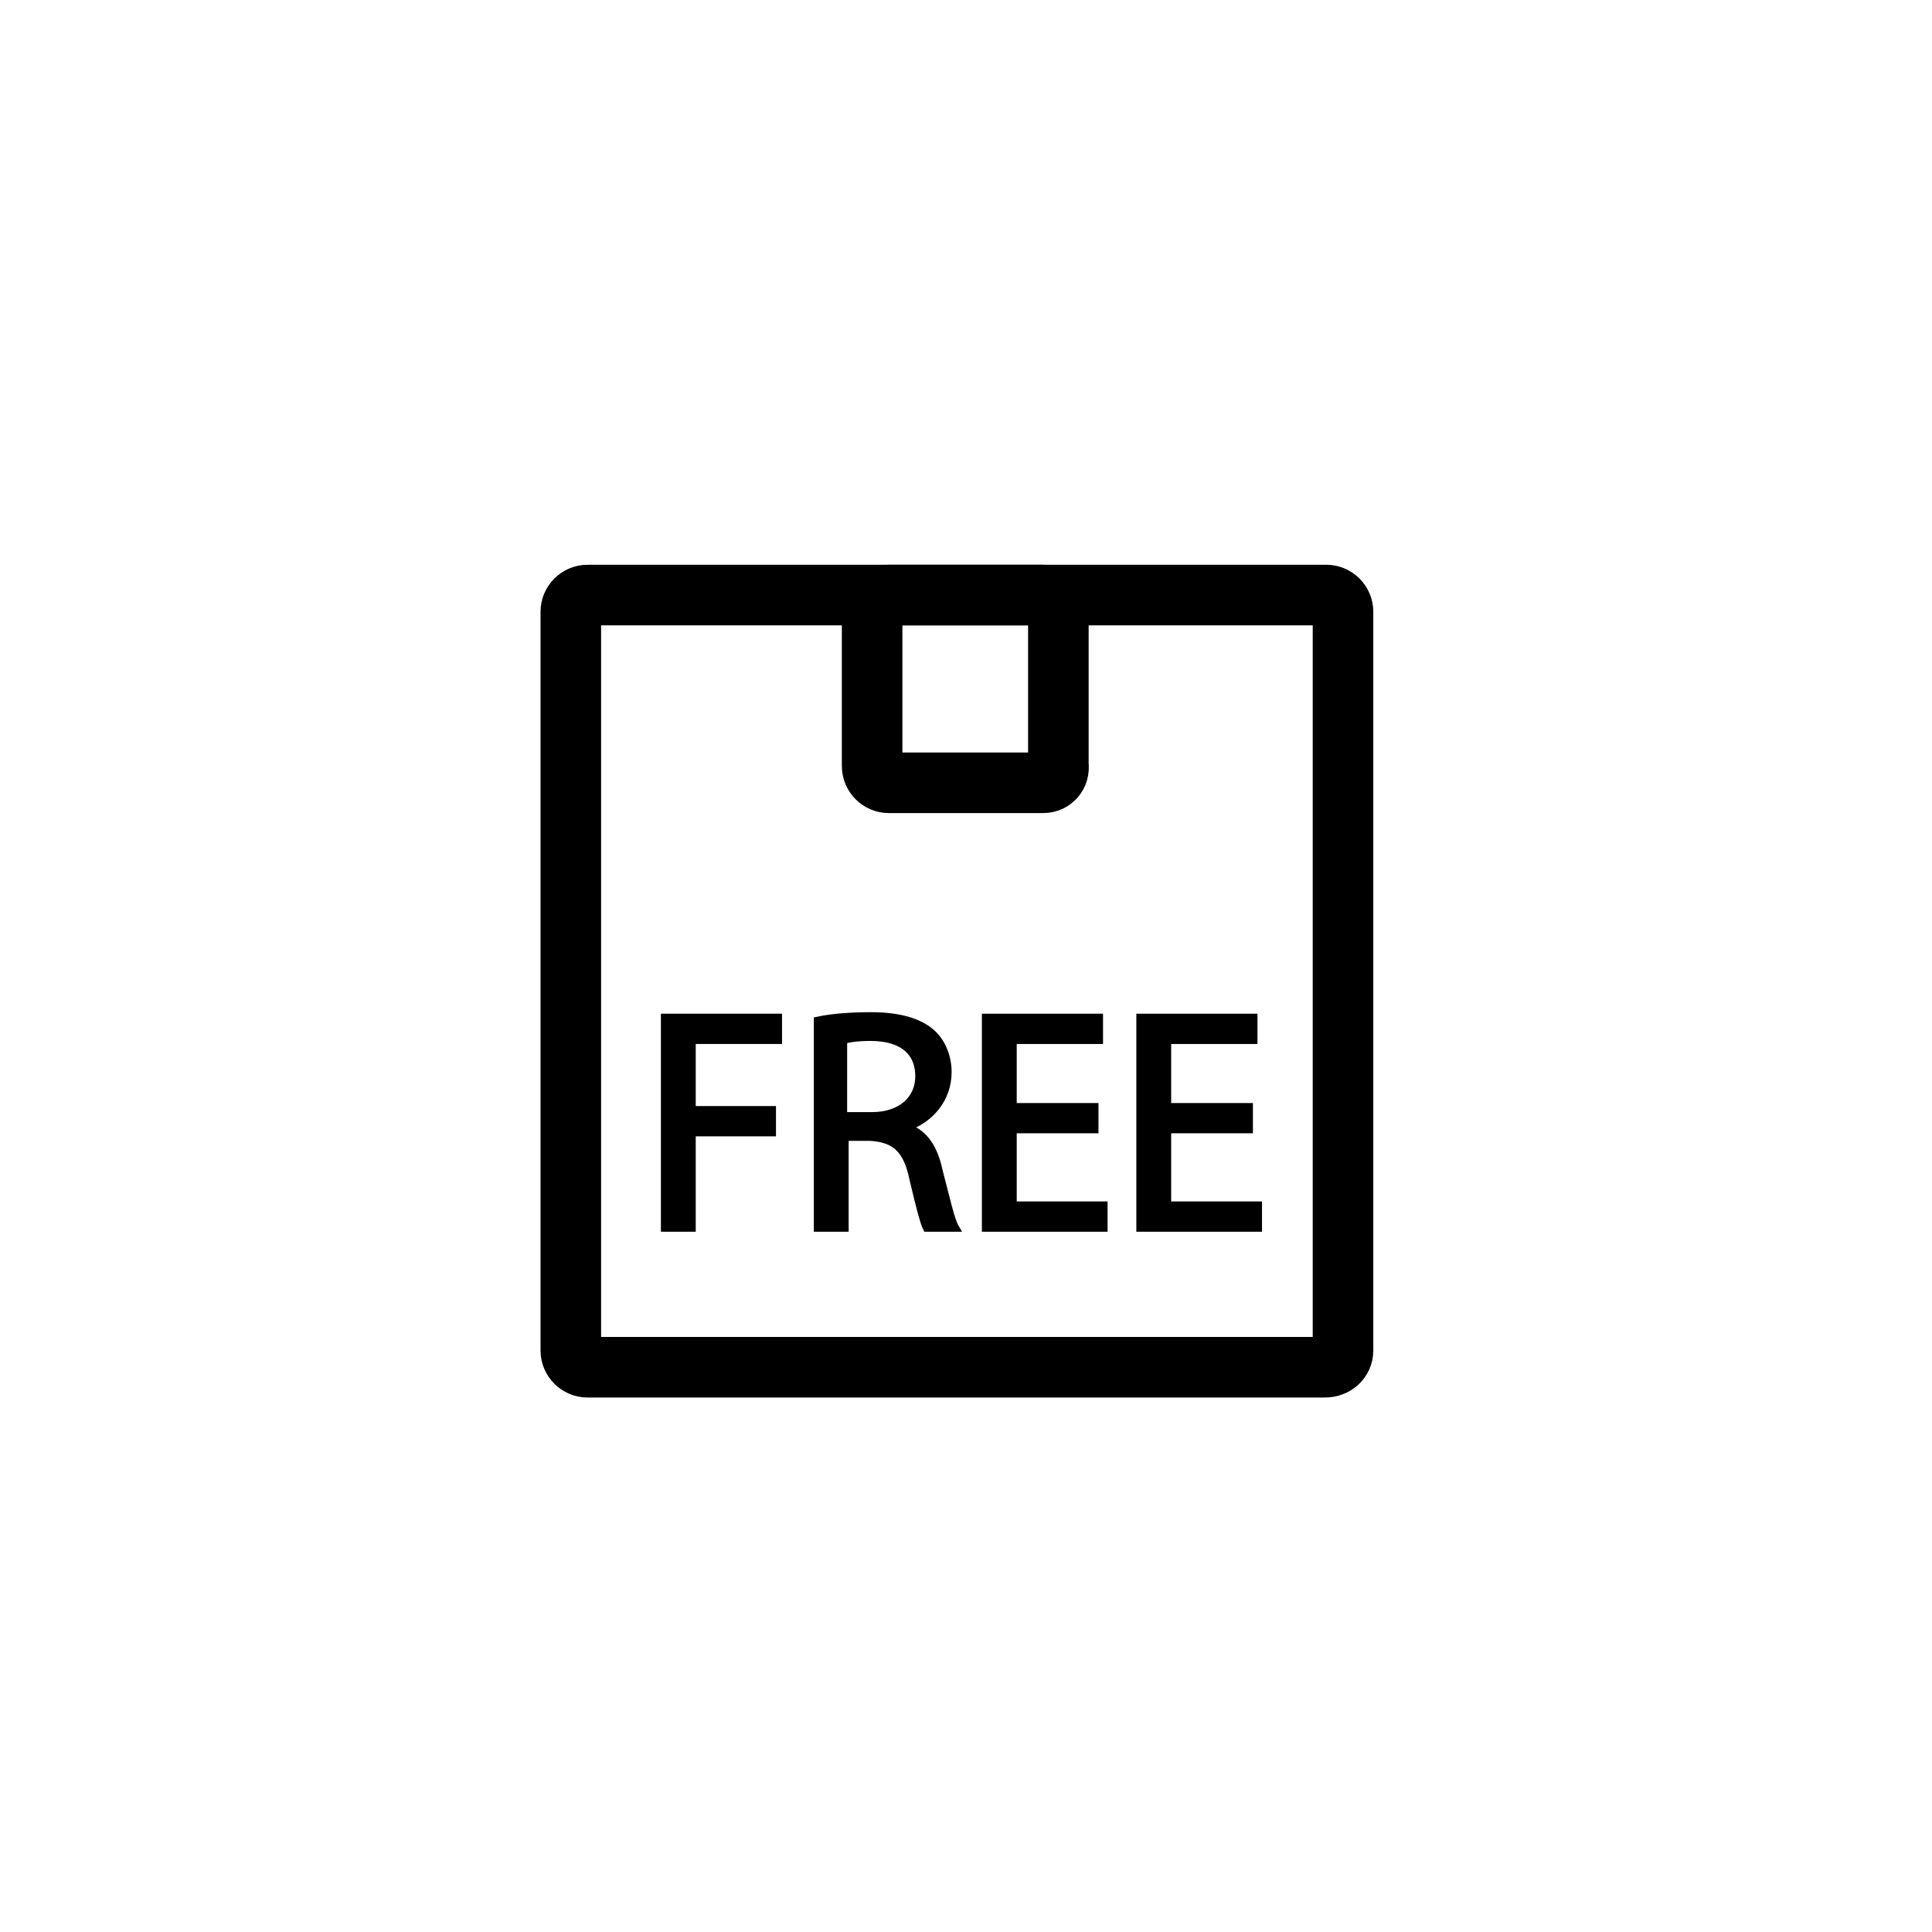 <?xml version="1.0" encoding="utf-8"?>
<!-- Generator: Adobe Illustrator 27.8.0, SVG Export Plug-In . SVG Version: 6.00 Build 0)  -->
<svg version="1.1" id="Livello_1" xmlns="http://www.w3.org/2000/svg" xmlns:xlink="http://www.w3.org/1999/xlink" x="0px" y="0px"
	 viewBox="0 0 127.6 127.6" style="enable-background:new 0 0 127.6 127.6;" xml:space="preserve">
<style type="text/css">
	.st0{display:none;}
	.st1{display:inline;}
	.st2{clip-path:url(#SVGID_00000116227511265019435650000011233508505242012810_);}
	.st3{fill:#2D2D2D;}
	.st4{clip-path:url(#SVGID_00000127018446807860794560000004103690671753930119_);}
	.st5{fill:none;stroke:#000000;stroke-width:4;stroke-miterlimit:10;}
	.st6{stroke:#000000;stroke-width:0.5;stroke-miterlimit:10;}
</style>
<g id="Virtual_Tour" class="st0">
	<g id="Raggruppa_816" transform="translate(0 -0.001)" class="st1">
		<g id="Raggruppa_817">
			<g>
				<g>
					<g>
						<defs>
							<rect id="SVGID_1_" x="18.3" y="38.2" width="91.7" height="51.3"/>
						</defs>
						<clipPath id="SVGID_00000101071005087068186100000005481586252871860154_">
							<use xlink:href="#SVGID_1_"  style="overflow:visible;"/>
						</clipPath>
						<g id="Raggruppa_816-2" style="clip-path:url(#SVGID_00000101071005087068186100000005481586252871860154_);">
							<path id="Tracciato_722" class="st3" d="M57.7,80.2l-14.2-8v4c-9-0.9-17.7-4.4-17.7-8.2c0-1.6,1.6-3.3,4-4.7l2.7-5.9
								c-8.5,2.7-14.2,6.8-14.2,12.2c0,7.5,12.2,14.8,25.2,15.9v4L57.7,80.2z"/>
							<path id="Tracciato_723" class="st3" d="M80.1,89.5c15.4-1.4,29.9-10,29.9-18.9c0-6.4-6.8-11.3-16.9-14.5l3.2,7
								c2.9,1.7,4.8,3.7,4.8,5.6c0,4.5-10.4,8.7-21,9.8"/>
						</g>
					</g>
				</g>
			</g>
		</g>
		<g id="Raggruppa_819">
			<g>
				<g>
					<g>
						<defs>
							<rect id="SVGID_00000031886667238915061980000014148916720807217847_" x="18.3" y="38.2" width="91.7" height="51.3"/>
						</defs>
						<clipPath id="SVGID_00000002352038011499774700000012034910658392316346_">
							<use xlink:href="#SVGID_00000031886667238915061980000014148916720807217847_"  style="overflow:visible;"/>
						</clipPath>
						<g id="Raggruppa_818" style="clip-path:url(#SVGID_00000002352038011499774700000012034910658392316346_);">
							<path id="Tracciato_724" class="st3" d="M41.8,59.5c0,1.3,0.3,2.5,0.9,3.7c1,1.7,2.9,2.6,5.6,2.6c1.8,0.1,3.6-0.5,4.9-1.8
								c1.1-1.1,1.7-2.7,1.7-4.2c0.1-1.3-0.5-2.7-1.4-3.6c-0.4-0.4-0.9-0.8-1.5-0.9c0.5-0.2,1-0.5,1.3-1c0.7-0.8,1-1.8,1-2.8
								c0.1-1.4-0.6-2.8-1.7-3.8c-1.2-1-2.8-1.5-4.4-1.4c-0.8,0-1.7,0.1-2.5,0.3c-0.6,0.2-1.2,0.6-1.7,1c-0.6,0.6-1.1,1.3-1.4,2
								c-0.3,0.9-0.5,1.8-0.5,2.7h3.5c-0.1-0.8,0.2-1.6,0.6-2.2c0.5-0.6,1.2-0.9,1.9-0.8c0.7,0,1.3,0.2,1.8,0.7
								c0.4,0.5,0.7,1.1,0.6,1.8c0.1,0.9-0.4,1.8-1.2,2.2c-0.8,0.3-1.7,0.4-2.5,0.3V57c0.9,0,1.8,0.1,2.7,0.3c1,0.4,1.6,1.4,1.5,2.5
								c0,0.8-0.2,1.6-0.8,2.2c-0.5,0.5-1.2,0.8-1.9,0.8c-1,0.1-2-0.5-2.5-1.4c-0.3-0.6-0.4-1.2-0.4-1.9L41.8,59.5L41.8,59.5z
								 M69.4,51.2c-0.1-1.4-0.7-2.7-1.8-3.6c-1.2-1-2.7-1.4-4.2-1.3c-1.1,0-2.2,0.3-3.1,0.8c-0.9,0.5-1.6,1.3-2.1,2.2
								c-0.7,1.2-1.1,2.6-1.3,4c-0.1,1.2-0.2,2.3-0.2,3.5c-0.1,2.1,0.4,4.2,1.3,6c1,1.9,3.1,3.1,5.3,3c1.9,0.2,3.7-0.6,4.9-2
								c1-1.3,1.6-3,1.6-4.7c0.1-1.6-0.5-3.2-1.6-4.4c-1.6-1.6-4.1-2.2-6.2-1.3c-0.6,0.3-1.2,0.7-1.6,1.2c0-1.1,0.2-2.2,0.6-3.3
								c0.3-1.2,1.4-2,2.6-2c0.7,0,1.4,0.3,1.8,0.9c0.2,0.3,0.3,0.6,0.3,1L69.4,51.2z M60.4,59.3c-0.1-1,0.3-2,1.1-2.7
								c0.5-0.4,1.1-0.6,1.7-0.6c0.8,0,1.5,0.3,2,0.9c0.6,0.7,0.9,1.6,0.8,2.5c0,0.9-0.2,1.7-0.7,2.4c-0.5,0.6-1.2,1-2,0.9
								c-0.8,0-1.6-0.3-2.1-1C60.7,61.1,60.4,60.2,60.4,59.3 M78.1,46.3c-2.4,0-4.1,0.8-5.1,2.5c-1.1,2.2-1.6,4.7-1.4,7.2
								c-0.1,2.5,0.4,5,1.4,7.2c1,1.7,2.7,2.5,5.1,2.5s4.1-0.8,5.1-2.5c1.1-2.2,1.6-4.7,1.4-7.2c0.1-2.5-0.4-5-1.4-7.2
								C82.2,47.1,80.5,46.3,78.1,46.3 M75.3,56.1c-0.1-1.7,0.1-3.4,0.5-5c0.2-1,1.2-1.7,2.2-1.6c1-0.1,1.9,0.6,2.2,1.6
								c0.4,1.7,0.6,3.3,0.5,5c0.1,1.7-0.1,3.3-0.5,5c-0.2,1-1.1,1.8-2.2,1.7c-1.1,0-2-0.7-2.2-1.7C75.5,59.4,75.3,57.7,75.3,56.1
								 M91,42c0-1-0.3-1.9-0.9-2.7c-1.5-1.5-3.9-1.5-5.5,0C84,40.1,83.7,41,83.7,42s0.3,1.9,0.9,2.7c1.5,1.5,3.9,1.5,5.5,0
								C90.7,43.9,91,43,91,42 M87.3,44.2c-0.5,0-1-0.2-1.2-0.6c-0.3-0.5-0.5-1.1-0.4-1.7c0-0.6,0.1-1.2,0.4-1.6
								c0.6-0.7,1.6-0.8,2.3-0.2c0.1,0,0.1,0.1,0.2,0.2c0.3,0.5,0.5,1.1,0.4,1.6c0,0.6-0.1,1.2-0.4,1.7
								C88.3,44.1,87.8,44.3,87.3,44.2"/>
						</g>
					</g>
				</g>
			</g>
		</g>
	</g>
</g>
<g id="centro">
</g>
<path class="st5" d="M87.5,90.3H38.8c-0.6,0-1.1-0.5-1.1-1.1V40.4c0-0.6,0.5-1.1,1.1-1.1h48.8c0.6,0,1.1,0.5,1.1,1.1v48.8
	C88.7,89.8,88.2,90.3,87.5,90.3z"/>
<g>
	<path class="st6" d="M43.9,67.2h7.5v1.5h-5.7v4.6H51v1.5h-5.3v6.3h-1.8V67.2z"/>
	<path class="st6" d="M54,67.4c0.9-0.2,2.2-0.3,3.5-0.3c1.9,0,3.2,0.4,4,1.1c0.7,0.6,1.1,1.6,1.1,2.6c0,1.8-1.2,3.1-2.6,3.6v0.1
		c1.1,0.4,1.7,1.4,2,2.8c0.5,1.9,0.8,3.3,1.1,3.8h-1.9c-0.2-0.4-0.5-1.6-0.9-3.3c-0.4-1.9-1.2-2.6-2.8-2.7h-1.7v6H54V67.4z
		 M55.8,73.7h1.8c1.9,0,3.1-1.1,3.1-2.6c0-1.8-1.3-2.6-3.2-2.6c-0.9,0-1.5,0.1-1.8,0.2V73.7z"/>
	<path class="st6" d="M72.3,74.6h-5.4v5h6v1.5h-7.8V67.2h7.5v1.5h-5.7v4.4h5.4V74.6z"/>
	<path class="st6" d="M82.5,74.6h-5.4v5h6v1.5h-7.8V67.2h7.5v1.5h-5.7v4.4h5.4V74.6z"/>
</g>
<path class="st5" d="M68.9,51.7H58.7c-0.6,0-1.1-0.5-1.1-1.1V40.4c0-0.6,0.5-1.1,1.1-1.1h10.1c0.6,0,1.1,0.5,1.1,1.1v10.1
	C70,51.2,69.5,51.7,68.9,51.7z"/>
</svg>
